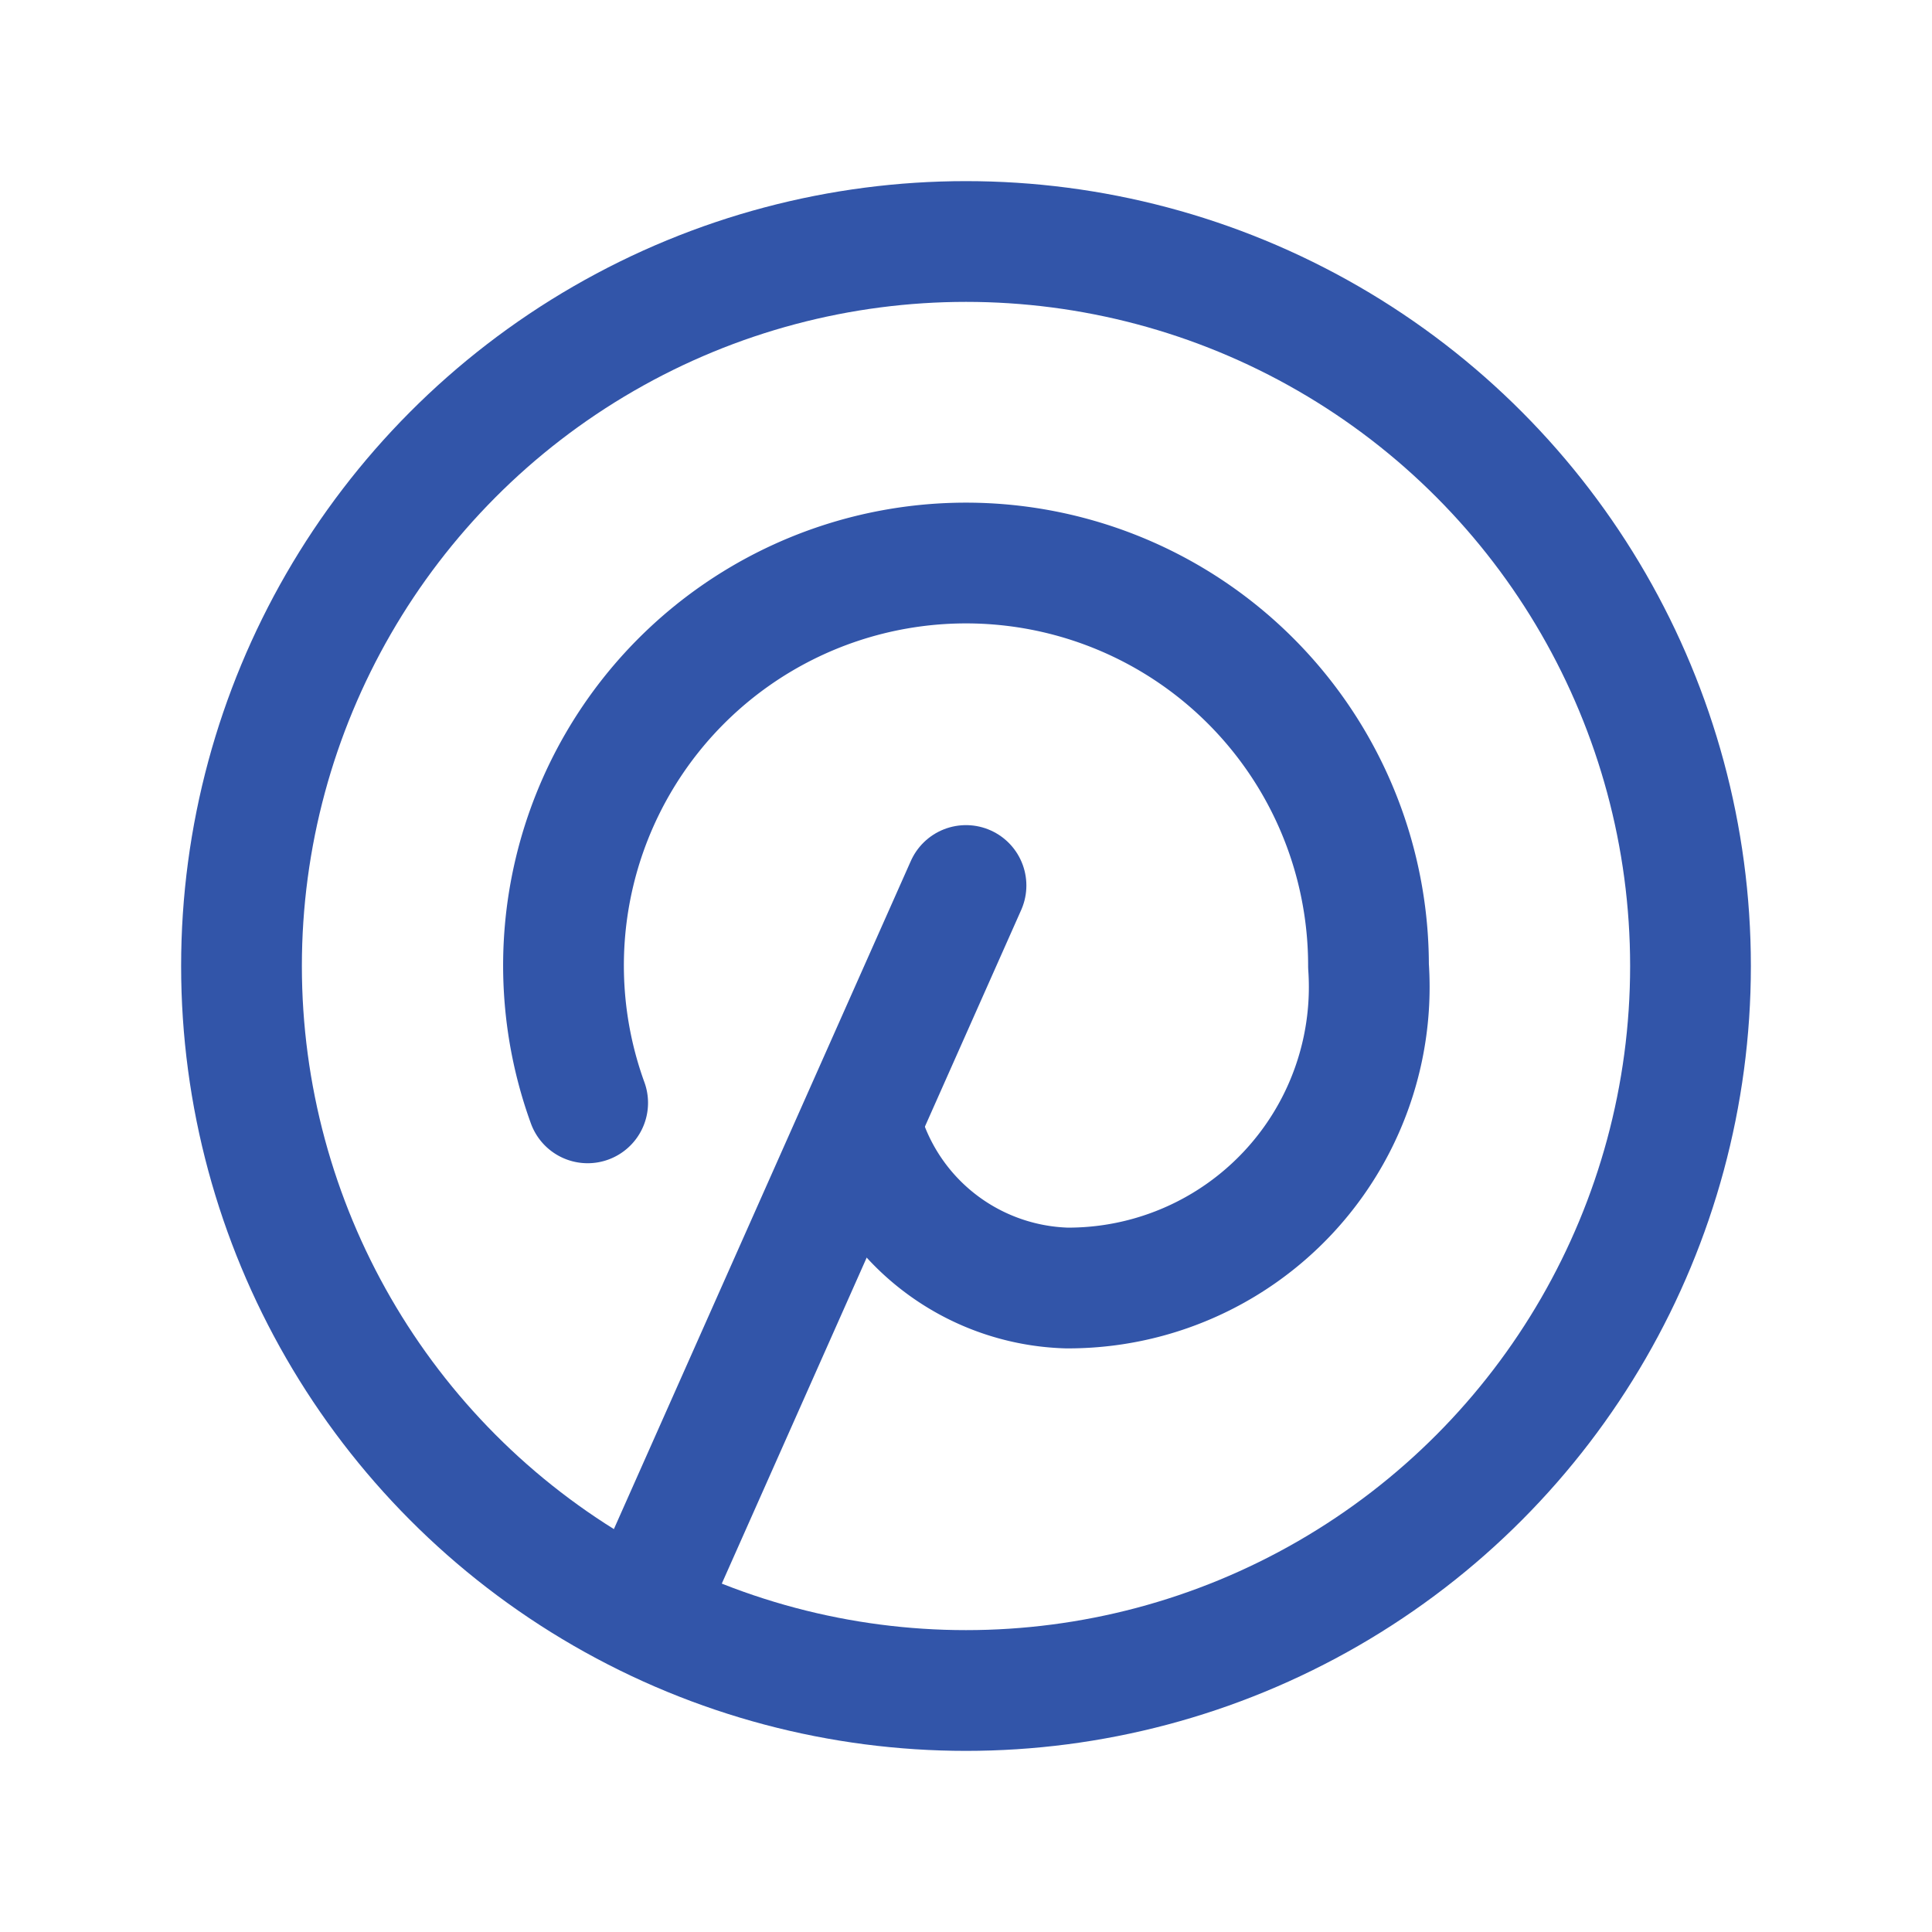 <svg id="Group_125" data-name="Group 125" xmlns="http://www.w3.org/2000/svg" width="24" height="24" viewBox="0 0 24 24">
  <path id="Path_274" data-name="Path 274" d="M0,0H24V24H0Z" fill="none"/>
  <line id="Line_46" data-name="Line 46" y1="9" x2="4" transform="translate(8 11)" fill="none" stroke="#3255a9" stroke-linecap="round" stroke-linejoin="round" stroke-width="1.5"/>
  <path id="Path_275" data-name="Path 275" d="M10.7,14a2.733,2.733,0,0,0,2.55,2A3.739,3.739,0,0,0,17,12a5,5,0,1,0-9.7,1.7" fill="none" stroke="#3255a9" stroke-linecap="round" stroke-linejoin="round" stroke-width="1.5"/>
  <circle id="Ellipse_17" data-name="Ellipse 17" cx="9" cy="9" r="9" transform="translate(3 3)" fill="none" stroke="#3255a9" stroke-linecap="round" stroke-linejoin="round" stroke-width="1.5"/>
</svg>

